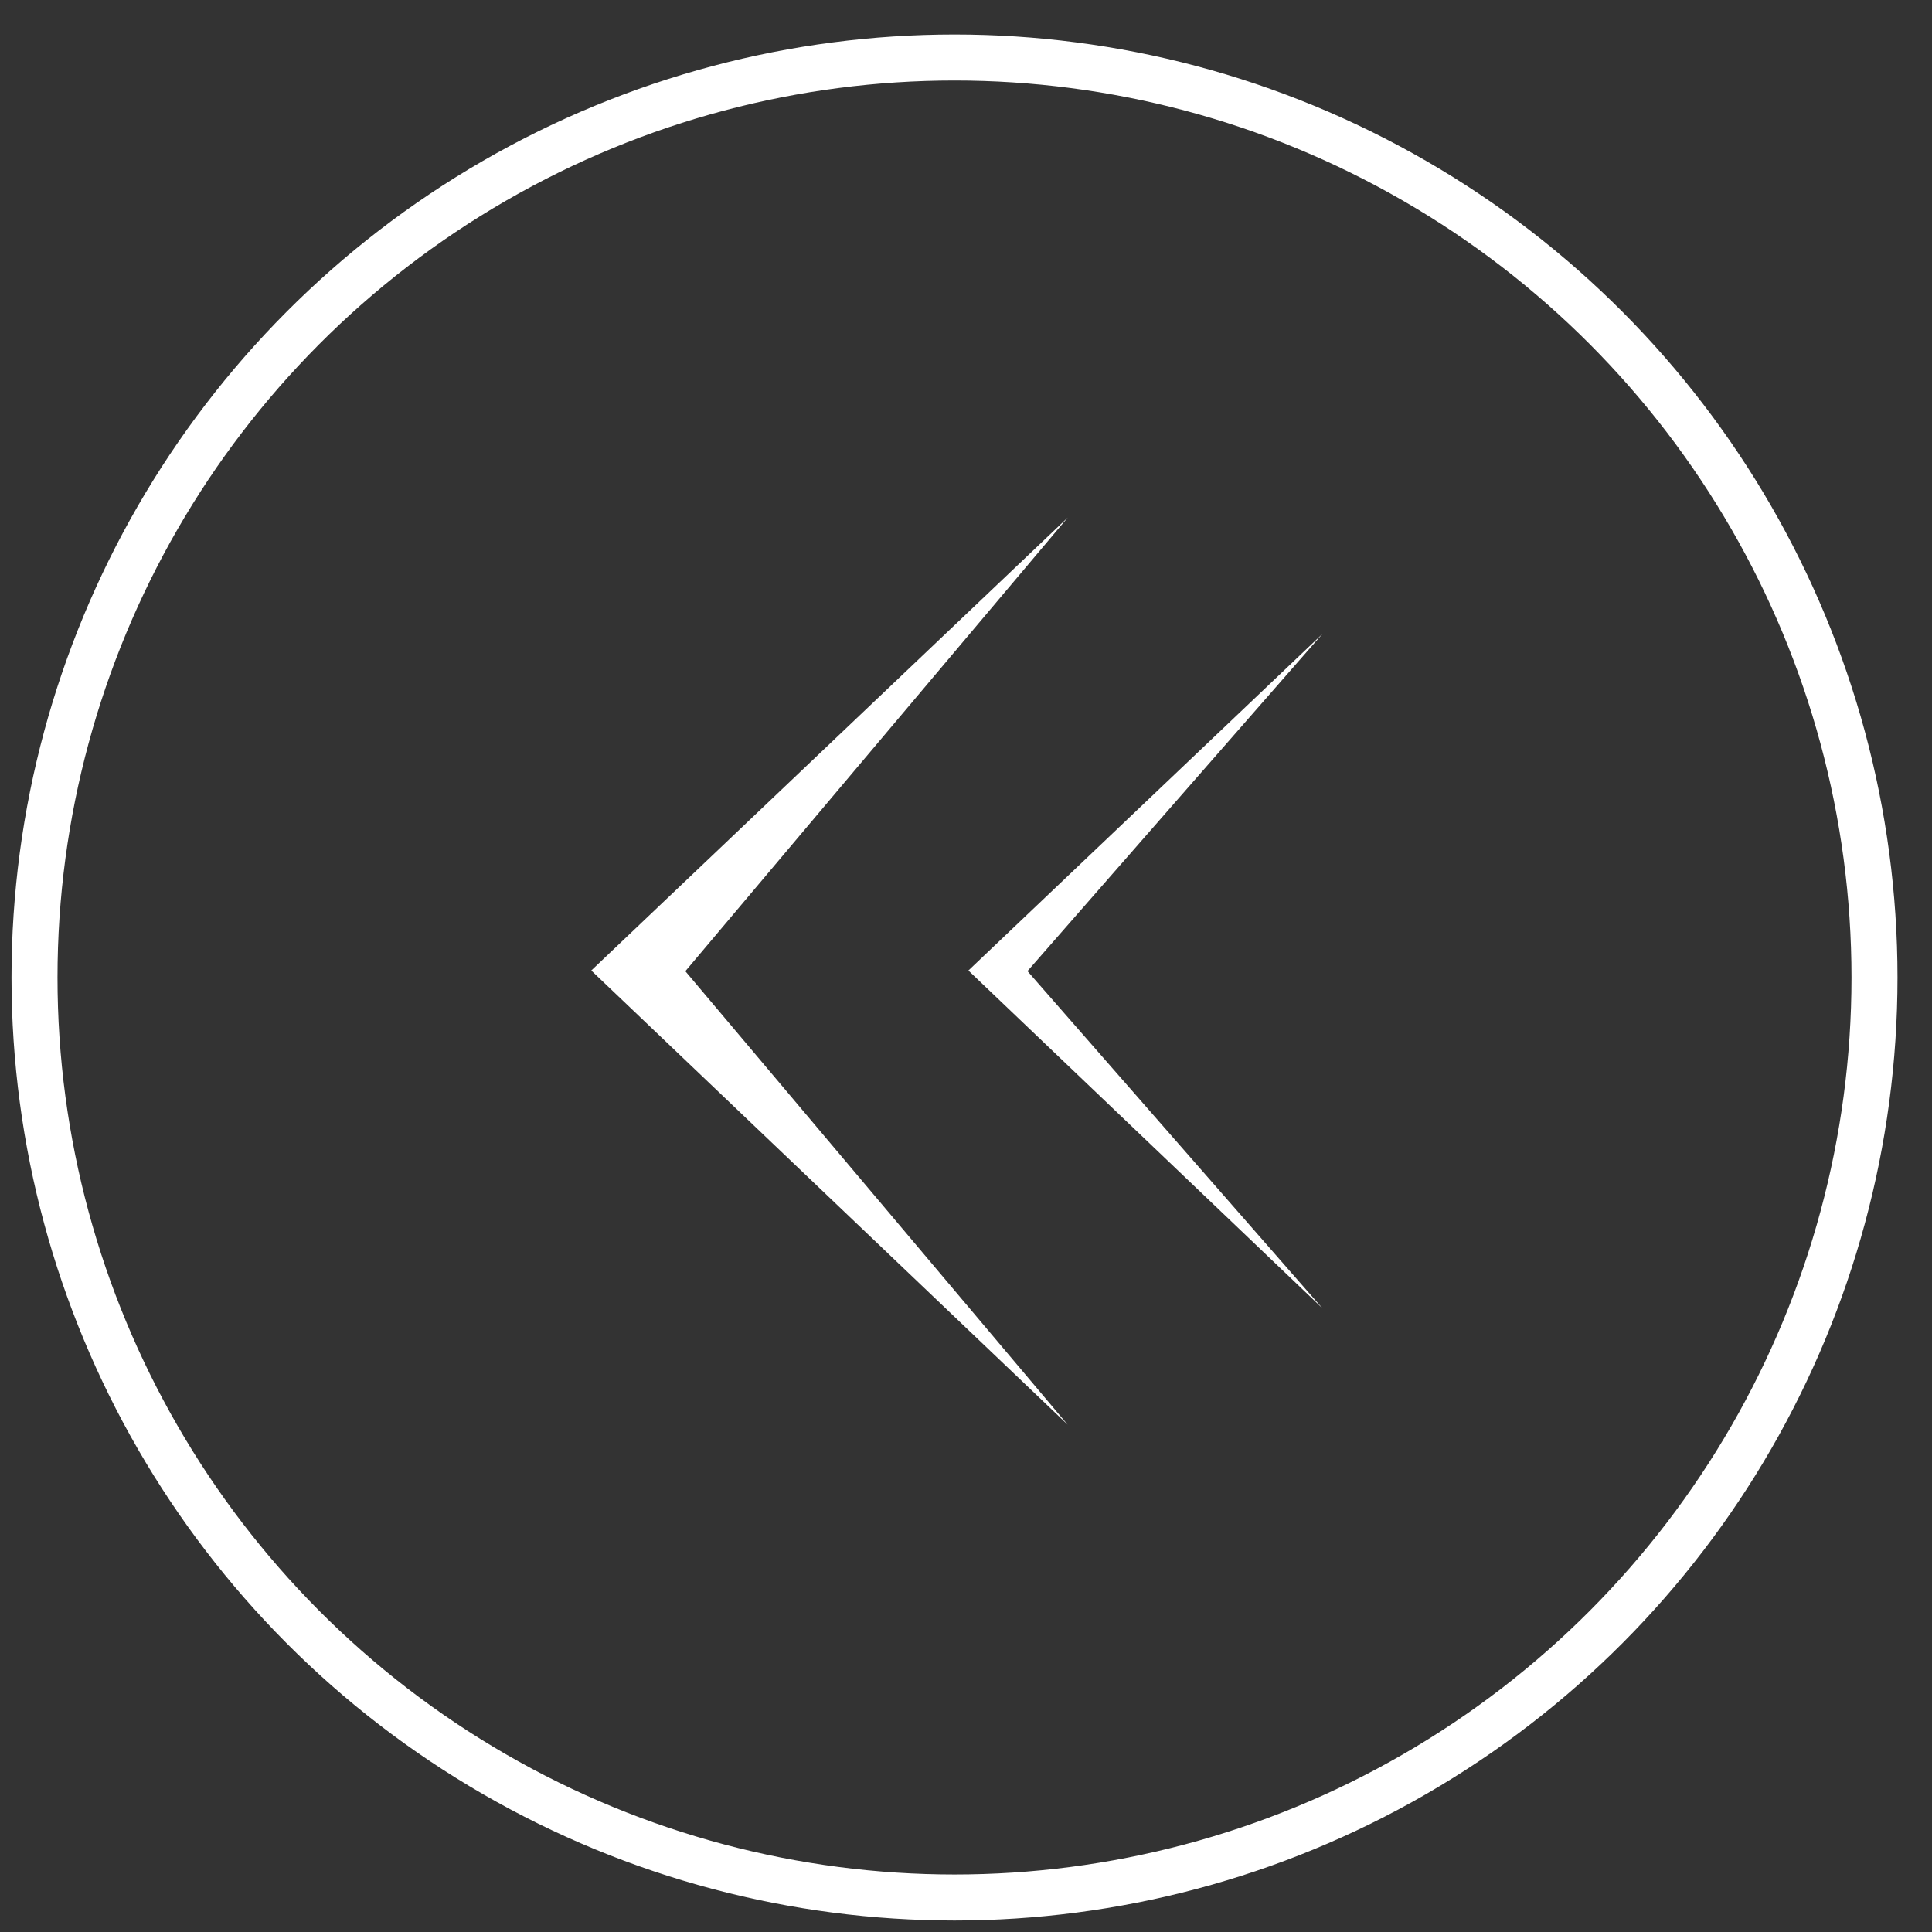 <svg width="42" height="42" viewBox="0 0 42 42" fill="none" xmlns="http://www.w3.org/2000/svg">
<rect x="0" y="0" width="42" height="42" fill="#333333" stroke="none"/>
<path fill-rule="evenodd" clip-rule="evenodd" d="M21.052 21.098L28.75 13.779L22.336 21.111L28.75 28.443L21.052 21.098Z" fill="white"/>
<path fill-rule="evenodd" clip-rule="evenodd" d="M12.854 21.098L23.213 11.25L14.899 21.113L23.211 30.972L12.854 21.098Z" fill="white"/>
<circle r="20" transform="matrix(-1 0 0 1 20.75 21.25)" stroke="white"/>
</svg>
